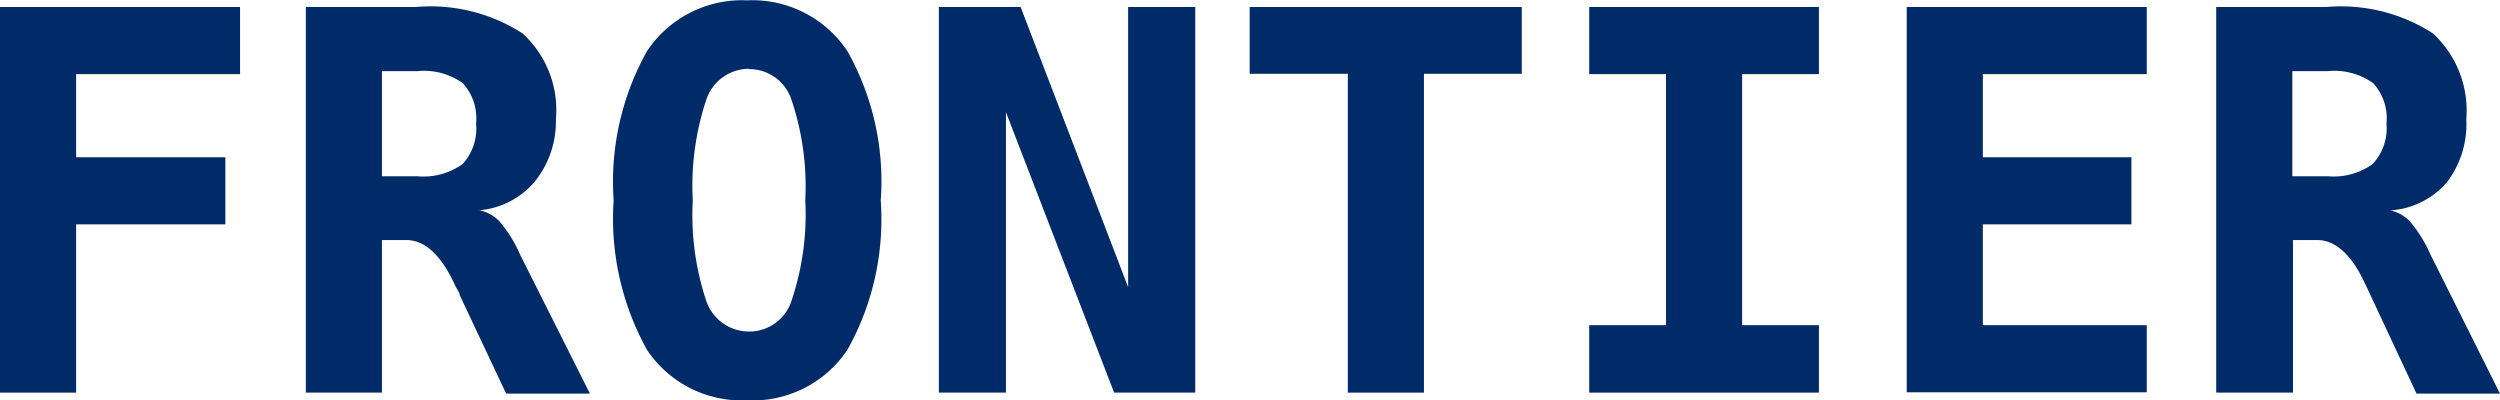 <svg id="レイヤー_1" data-name="レイヤー 1" xmlns="http://www.w3.org/2000/svg" width="74.88" height="11.98" viewBox="0 0 74.88 11.98">
  <defs>
    <style>
      .cls-1 {
        fill: #002b69;
      }
    </style>
  </defs>
  <title>アートボード 1</title>
  <polygon class="cls-1" points="7.19 2.22 2.28 2.22 2.28 4.71 6.75 4.71 6.75 6.72 2.28 6.72 2.28 11.76 0 11.76 0 0.21 7.19 0.21 7.19 2.22"/>
  <path class="cls-1" d="M14.37,6.3a1.16,1.16,0,0,1,.59.33,4.06,4.06,0,0,1,.62,1l2.09,4.16H15.16L13.77,8.84c0-.08-.1-.19-.16-.34-.41-.87-.89-1.31-1.44-1.31h-.73v4.57H9.16V.21h3.29a5.08,5.08,0,0,1,3.2.79,3.1,3.1,0,0,1,1,2.57A2.87,2.87,0,0,1,16,5.46a2.45,2.45,0,0,1-1.67.84M11.44,2.13V5.28h1.07a2,2,0,0,0,1.35-.37,1.58,1.58,0,0,0,.4-1.21,1.56,1.56,0,0,0-.4-1.21,2,2,0,0,0-1.35-.36Z"/>
  <path class="cls-1" d="M18.38,6a8,8,0,0,1,1-4.47,3.42,3.42,0,0,1,3-1.52,3.42,3.42,0,0,1,3,1.52,7.94,7.94,0,0,1,1,4.47,8,8,0,0,1-1,4.48,3.41,3.41,0,0,1-3,1.51,3.41,3.41,0,0,1-3-1.51,8.09,8.09,0,0,1-1-4.48m4.05-3.94A1.35,1.35,0,0,0,21.15,3a8.17,8.17,0,0,0-.4,3,8.13,8.13,0,0,0,.4,3,1.35,1.35,0,0,0,1.28.93A1.33,1.33,0,0,0,23.71,9a8.09,8.09,0,0,0,.41-3,8.13,8.13,0,0,0-.41-3,1.33,1.33,0,0,0-1.28-.93"/>
  <polygon class="cls-1" points="28.12 0.21 30.57 0.21 33.79 8.6 33.79 0.21 35.8 0.21 35.8 11.76 33.37 11.76 30.13 3.36 30.13 11.76 28.12 11.76 28.12 0.21"/>
  <polygon class="cls-1" points="42.65 11.76 40.37 11.76 40.37 2.21 37.43 2.21 37.43 0.21 45.58 0.21 45.58 2.21 42.65 2.21 42.65 11.76"/>
  <polygon class="cls-1" points="47.6 2.22 47.6 0.21 54.48 0.21 54.48 2.22 52.18 2.22 52.18 9.74 54.48 9.74 54.48 11.76 47.6 11.76 47.6 9.74 49.9 9.74 49.9 2.22 47.6 2.22"/>
  <polygon class="cls-1" points="64.3 11.75 57.11 11.75 57.11 0.21 64.3 0.21 64.3 2.22 59.39 2.22 59.39 4.71 63.84 4.71 63.84 6.72 59.39 6.72 59.39 9.74 64.3 9.74 64.3 11.75"/>
  <path class="cls-1" d="M71.59,6.3a1.16,1.16,0,0,1,.59.33,4.06,4.06,0,0,1,.62,1l2.08,4.16h-2.5L71,8.84l-.16-.34c-.4-.87-.89-1.31-1.43-1.31h-.73v4.57H66.38V.21h3.29a5.08,5.08,0,0,1,3.2.79,3.14,3.14,0,0,1,1,2.57,2.87,2.87,0,0,1-.58,1.89,2.45,2.45,0,0,1-1.67.84M68.66,2.13V5.28h1.07a2,2,0,0,0,1.34-.37,1.58,1.58,0,0,0,.41-1.21,1.56,1.56,0,0,0-.4-1.21,2,2,0,0,0-1.35-.36Z"/>
</svg>

